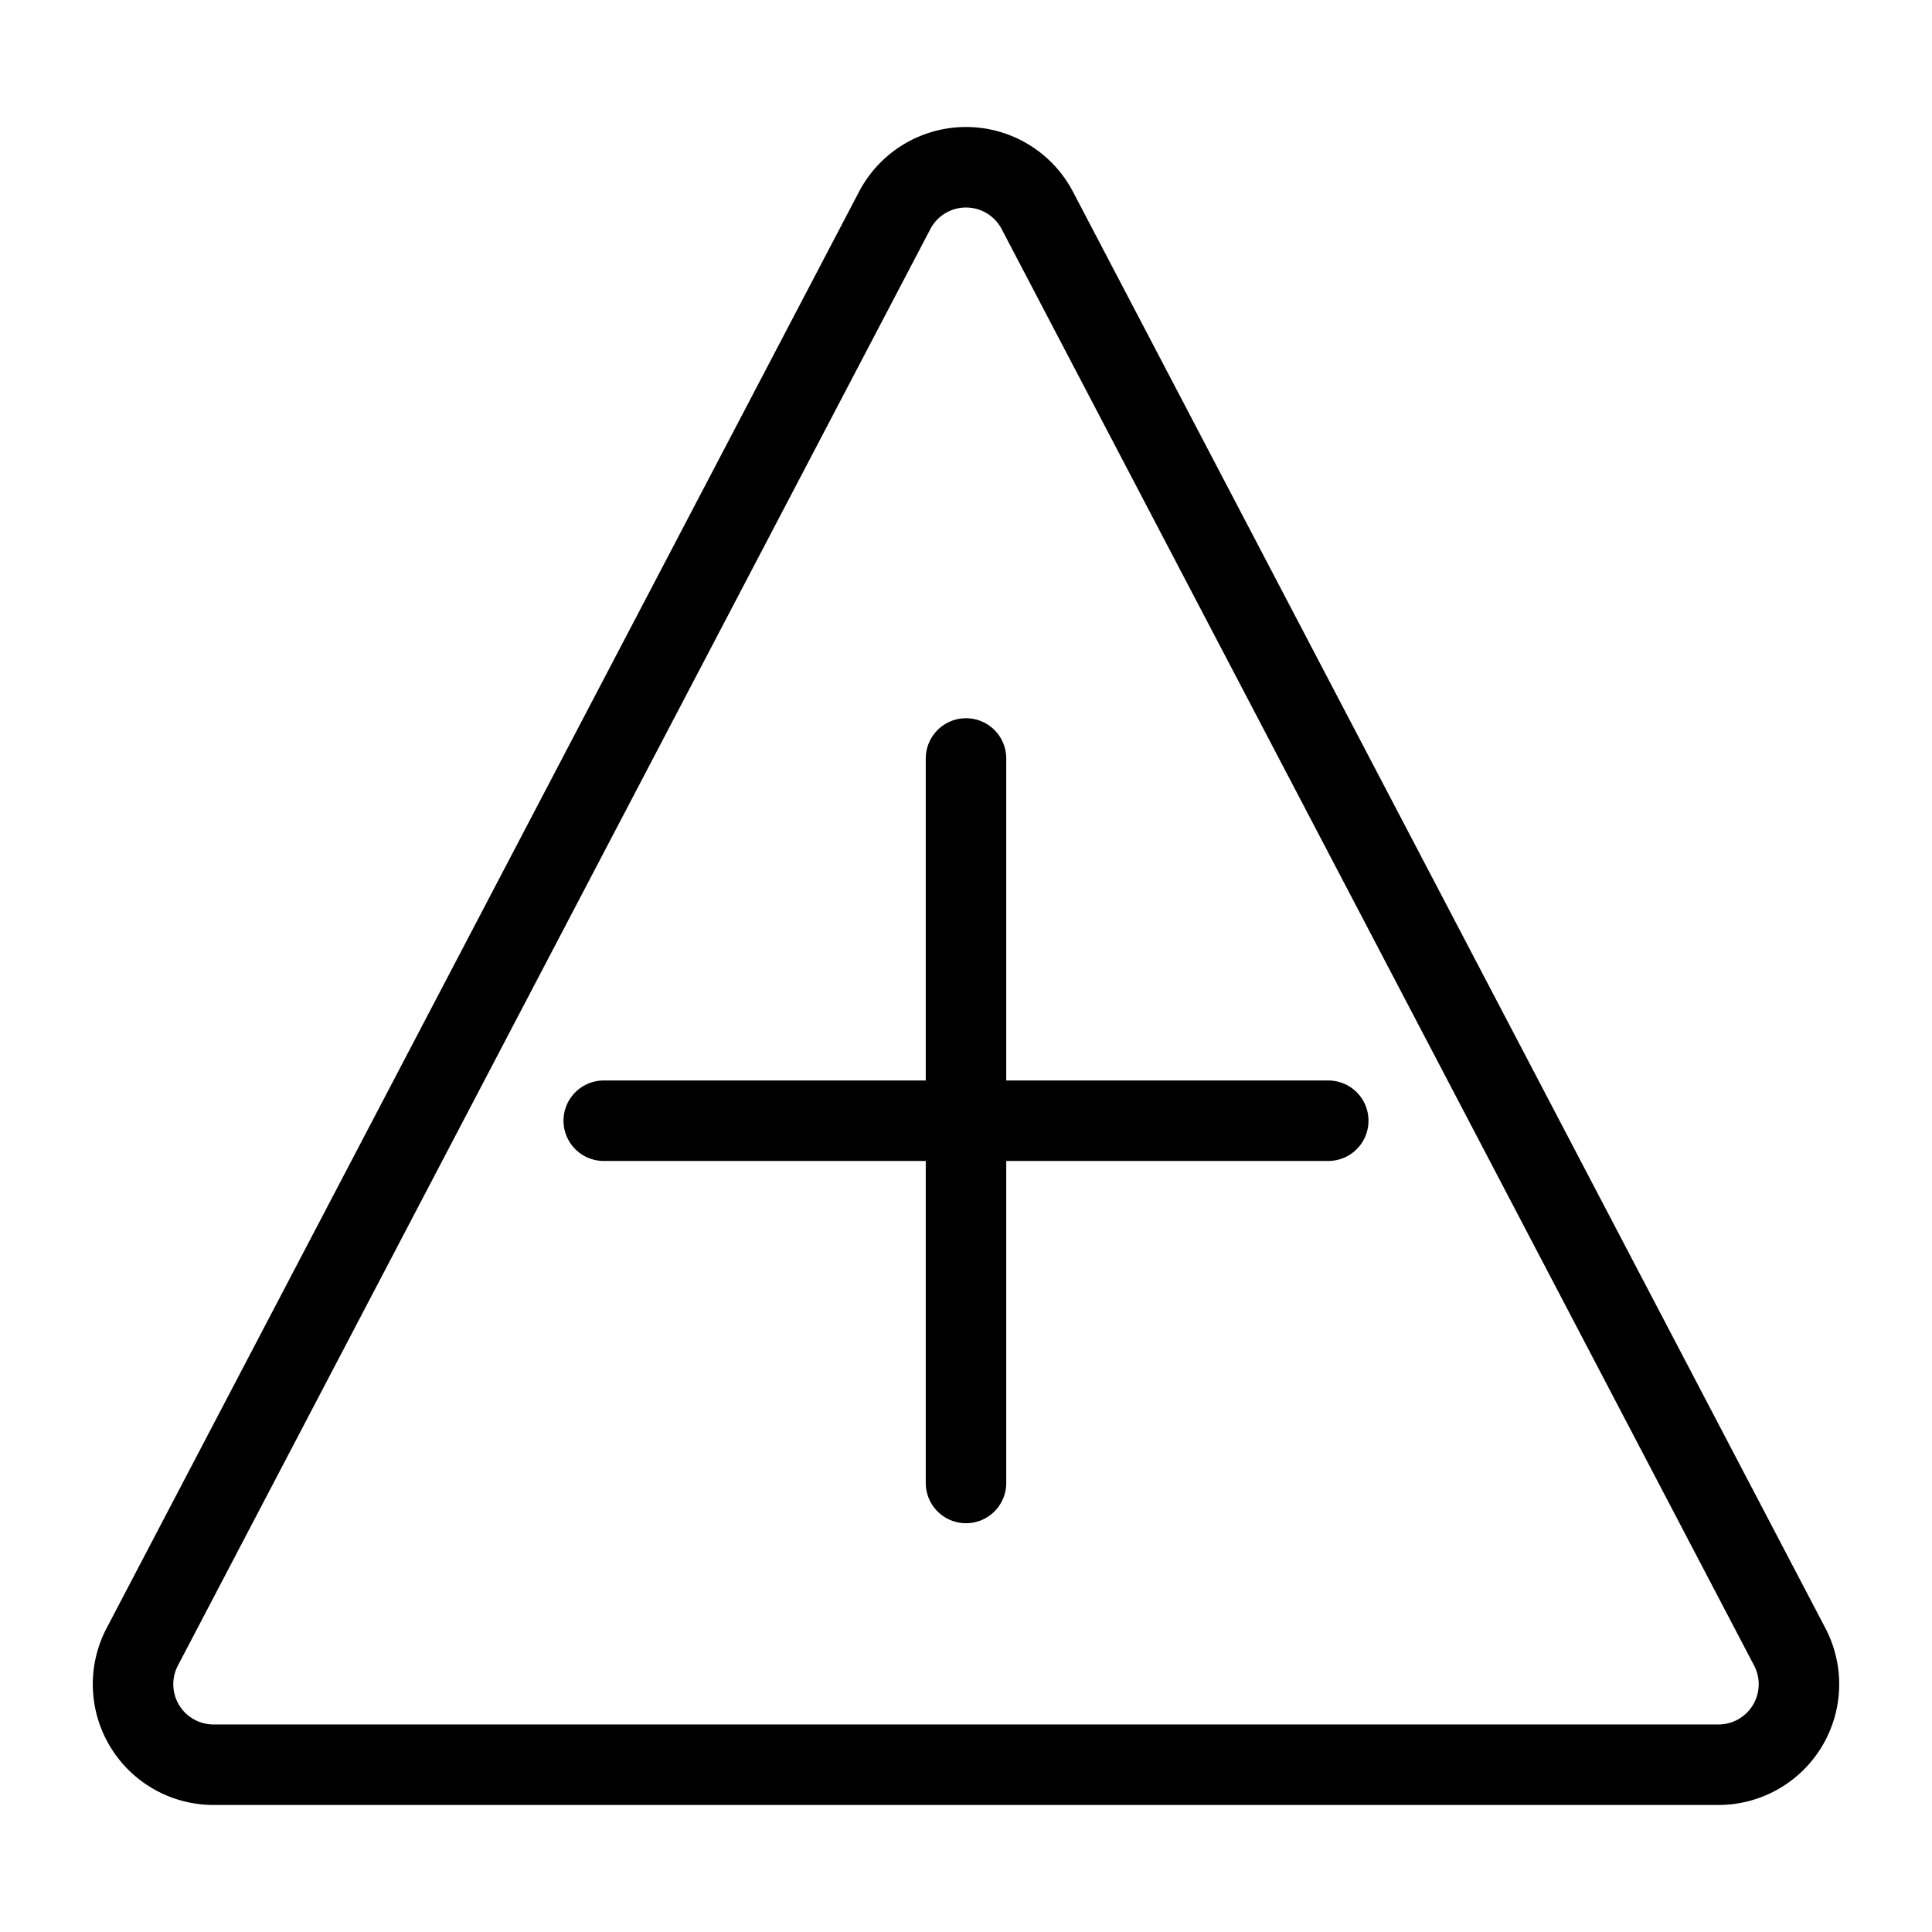 <svg viewBox="0 0 24 24" xmlns="http://www.w3.org/2000/svg"><g transform="matrix(1,0,0,1,0,0)"><path d="M1.767,20.458,11.114,2.614a1,1,0,0,1,1.772,0l9.347,17.844a1,1,0,0,1-.886,1.464H2.653A1,1,0,0,1,1.767,20.458Z" fill="none" stroke="#000000" stroke-linecap="round" stroke-linejoin="round"></path><path d="M12 9.422L12 18.422" fill="none" stroke="#000000" stroke-linecap="round" stroke-linejoin="round"></path><path d="M16.5 13.922L7.5 13.922" fill="none" stroke="#000000" stroke-linecap="round" stroke-linejoin="round"></path></g></svg>